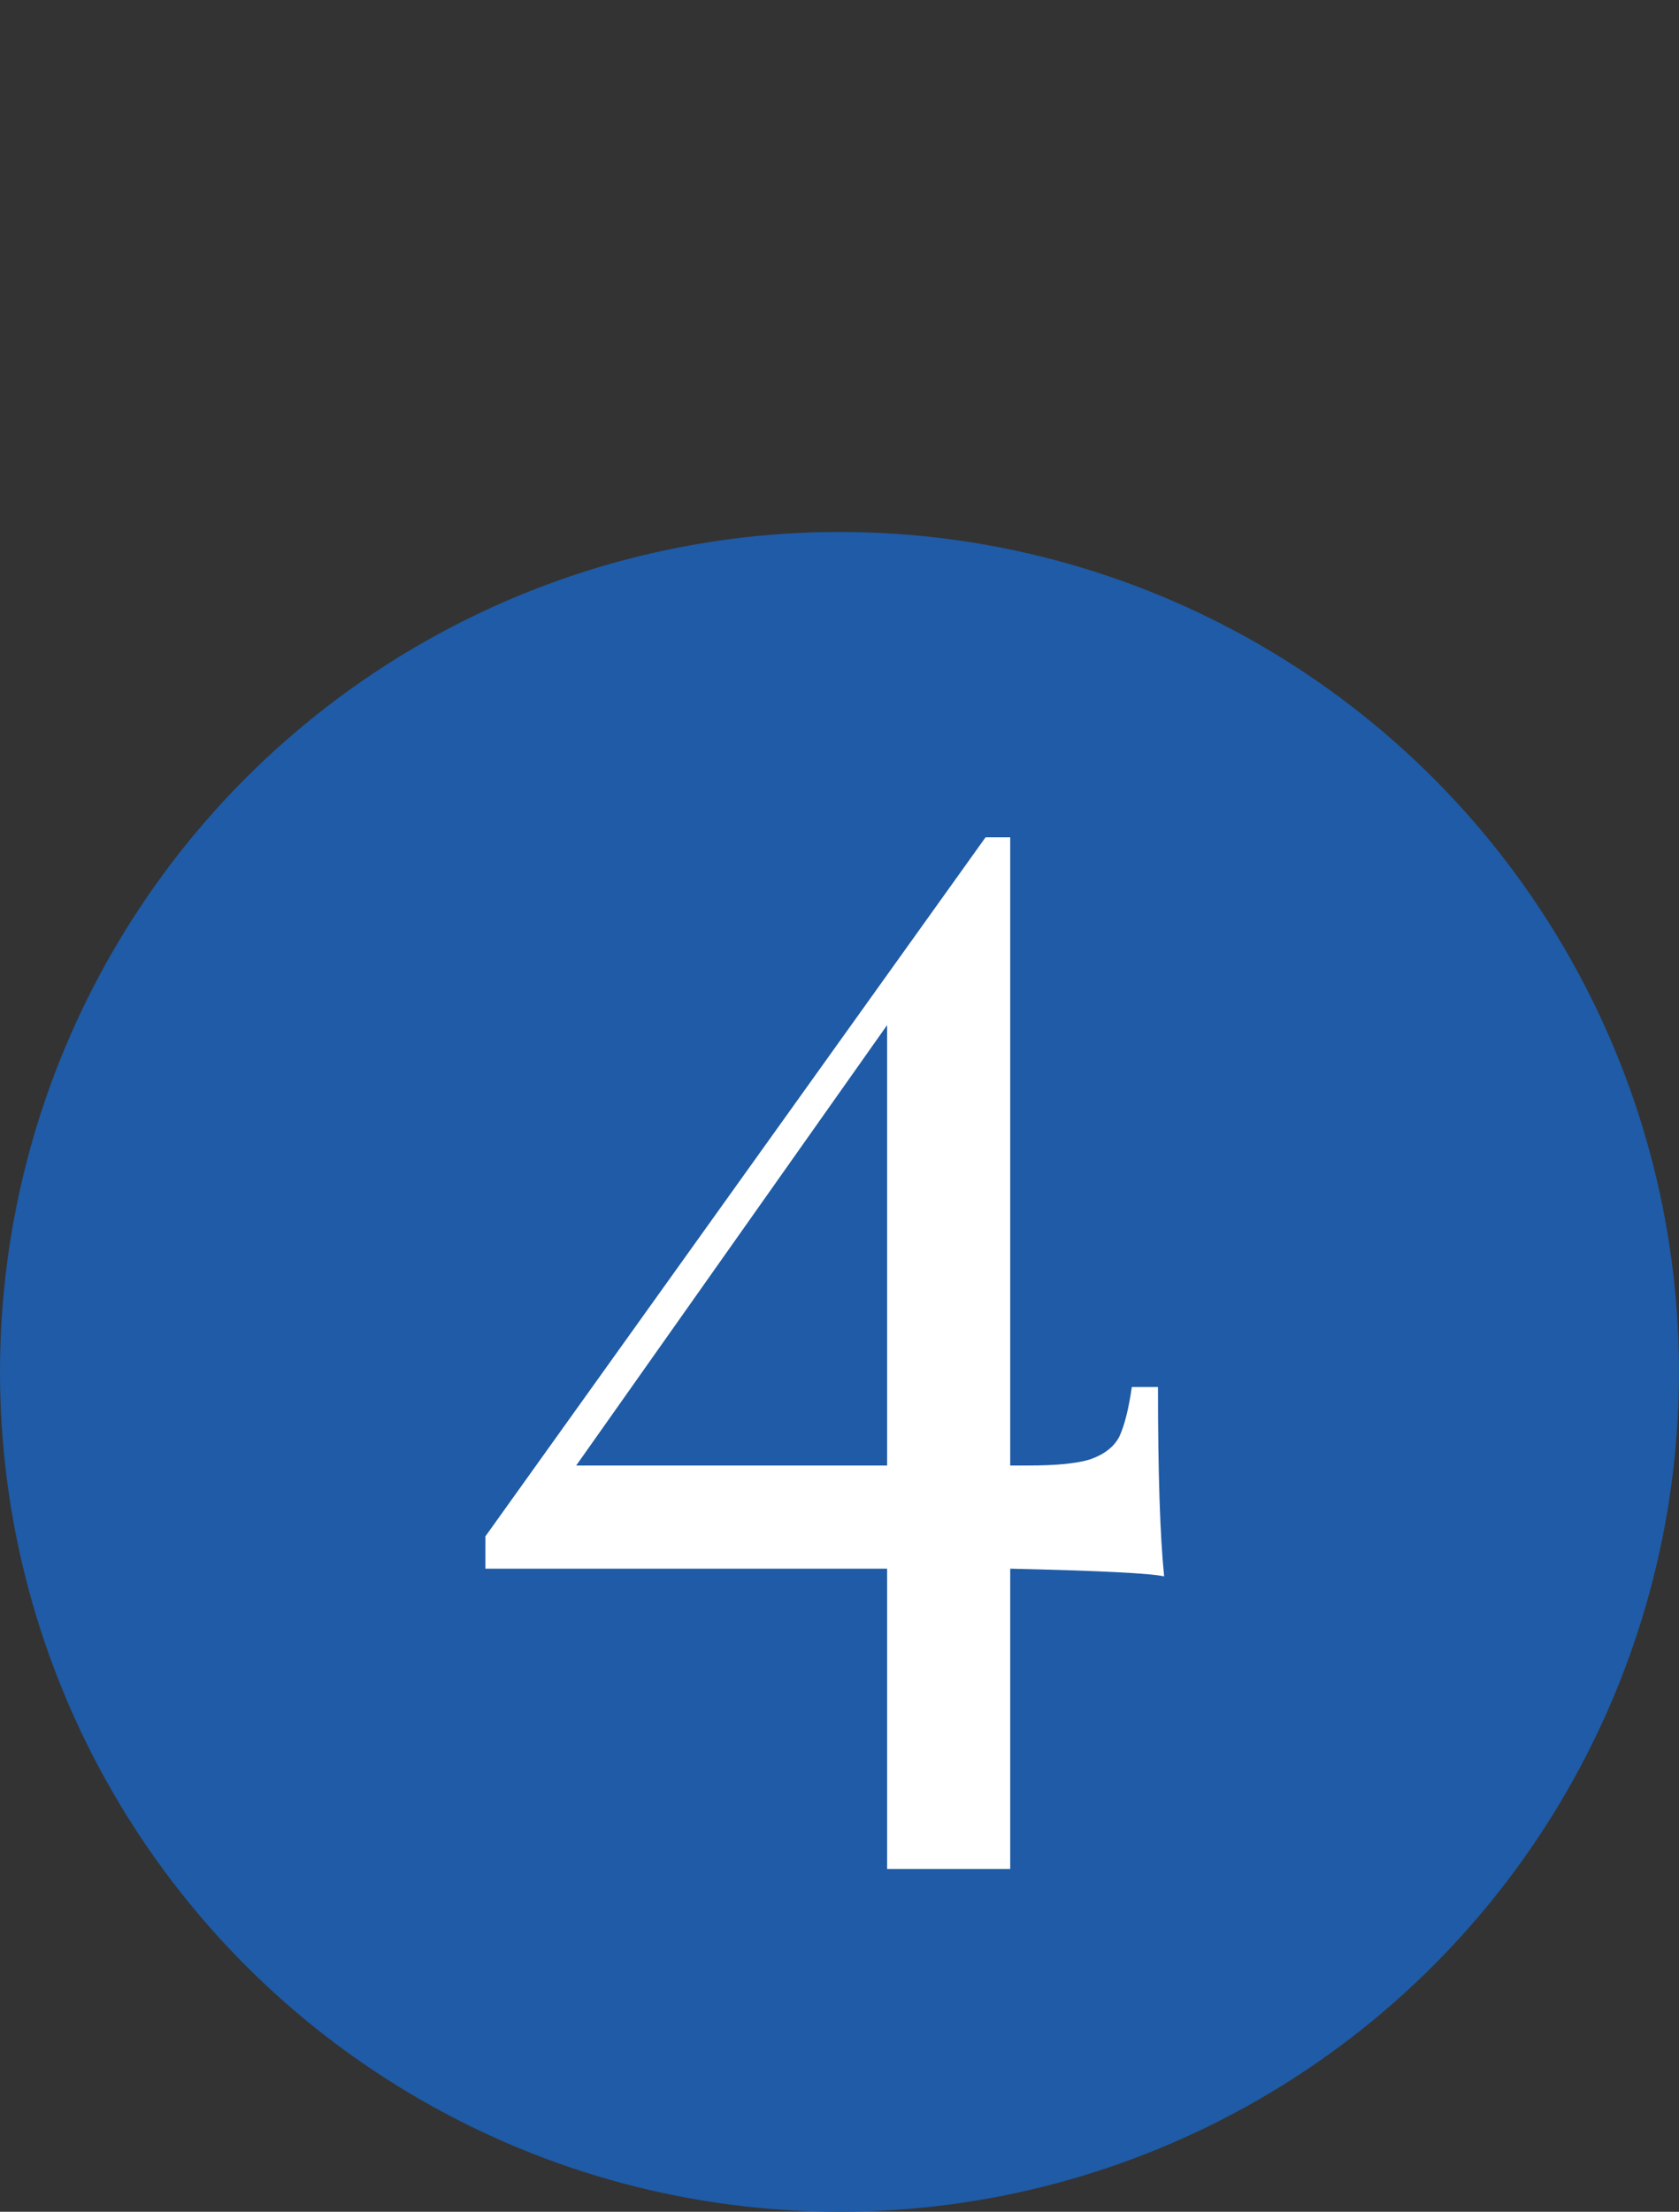 <svg width="60" height="79" viewBox="0 0 60 79" fill="none" xmlns="http://www.w3.org/2000/svg">
<rect x="0" y="0" width="60" height="79" fill="#333333" stroke="none"/>
<circle cx="30" cy="49" r="30" fill="#1F5BA6"/>
<path d="M41.601 56.305C41.124 56.195 39.291 56.103 36.101 56.03V66.755H31.701V56.03H17.346V54.875L35.221 29.905H36.101V52.345H36.761C37.751 52.345 38.484 52.272 38.961 52.125C39.474 51.942 39.823 51.667 40.006 51.3C40.19 50.897 40.336 50.31 40.446 49.54H41.381C41.381 52.62 41.455 54.875 41.601 56.305ZM31.701 52.345V36.615L20.591 52.345H31.701Z" fill="white"/>
</svg>
